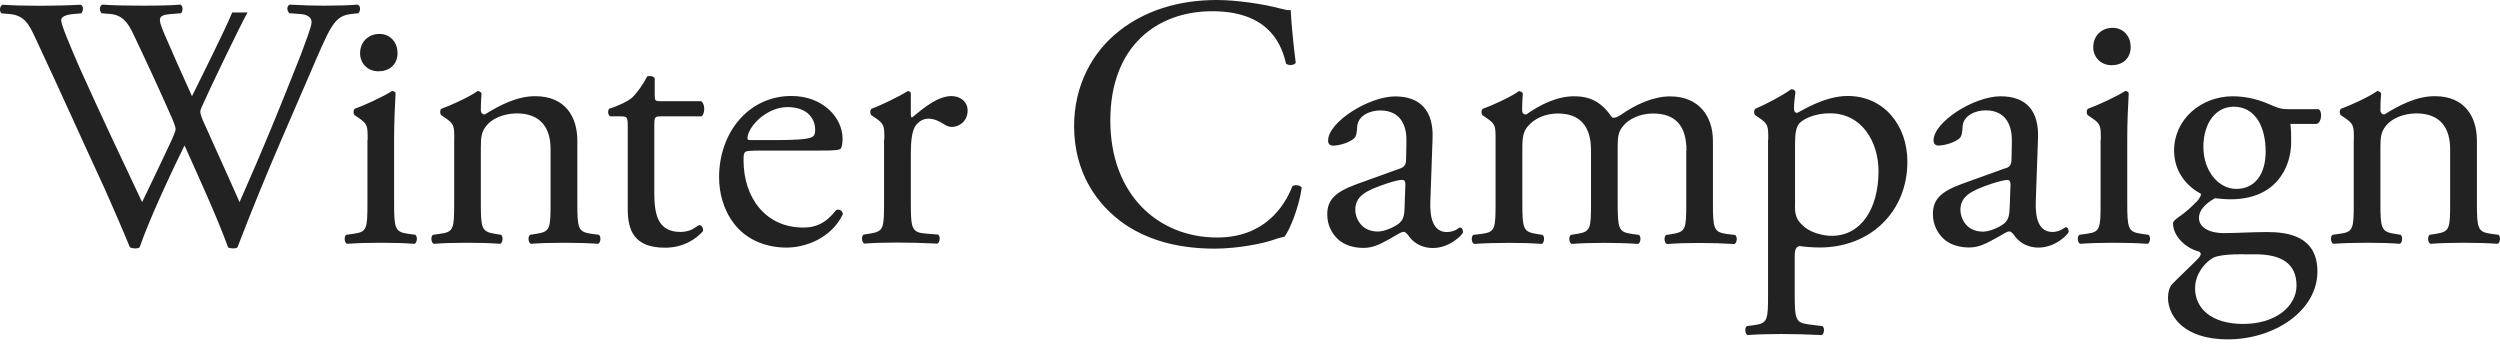 <svg xmlns="http://www.w3.org/2000/svg" fill="none" viewBox="0 0 465 64" height="64" width="465">
<path fill="#222222" d="M46.04 2.324C44.634 4.804 38.873 16.835 37.857 19.159C37.525 19.823 37.252 20.487 37.252 20.761C37.252 21.034 37.388 21.561 37.72 22.362C40.005 27.498 42.329 32.518 44.556 37.596C46.626 32.928 48.638 28.241 50.591 23.495C51.938 20.292 55.473 11.406 55.942 10.214C56.821 7.812 57.954 4.941 57.954 4.14C57.954 3.203 57.153 2.676 55.747 2.598L53.813 2.461C53.286 1.855 53.344 1.133 53.872 0.859C56.411 0.996 58.227 1.055 60.297 1.055C62.836 1.055 64.789 0.996 66.527 0.859C67.055 1.055 67.133 1.933 66.664 2.461L65.395 2.598C62.055 2.93 61.45 4.941 57.426 14.218L52.544 25.506C49.595 32.322 46.919 38.865 44.165 46.013C43.97 46.15 43.697 46.209 43.364 46.209C43.032 46.209 42.7 46.15 42.427 46.013C40.279 40.076 36.392 31.717 34.322 27.049C31.92 31.932 27.897 40.467 25.963 46.013C25.768 46.15 25.494 46.209 25.162 46.209C24.83 46.209 24.498 46.15 24.166 46.013C23.034 43.201 20.416 37.205 19.538 35.252C15.241 25.975 11.101 16.698 6.745 7.421C5.476 4.687 4.675 2.89 1.863 2.617L0.261 2.48C-0.149 2.07 -0.071 1.152 0.457 0.879C2.273 1.016 5.281 1.074 7.351 1.074C9.226 1.074 12.643 1.016 14.987 0.879C15.593 1.074 15.514 2.012 15.124 2.48L13.581 2.617C12.175 2.754 11.374 3.144 11.374 3.75C11.374 4.551 12.78 7.949 14.85 12.695C18.6 21.034 22.545 29.393 26.432 37.596C28.033 34.256 29.85 30.526 31.588 26.776C32.193 25.506 32.662 24.374 32.662 24.042C32.662 23.71 32.467 23.104 32.135 22.303C29.791 16.952 27.311 11.62 24.772 6.269C23.776 4.199 22.76 2.793 20.495 2.598L18.893 2.461C18.424 1.933 18.483 1.133 19.03 0.859C20.963 0.996 23.522 1.055 26.198 1.055C29.537 1.055 32.017 0.996 33.56 0.859C34.029 1.055 34.088 1.933 33.697 2.461L31.959 2.598C29.342 2.793 29.283 3.262 30.553 6.269C31.959 9.55 33.834 13.749 35.709 17.89C36.978 15.292 41.705 5.918 43.189 2.324H46.099H46.04ZM68.383 25.975C68.383 23.378 68.383 23.046 66.566 21.835L65.961 21.425C65.688 21.151 65.688 20.429 66.02 20.214C67.562 19.686 71.371 17.948 72.914 16.933C73.246 16.933 73.519 17.069 73.578 17.343C73.441 19.686 73.304 22.889 73.304 25.624V37.654C73.304 42.459 73.441 43.123 75.843 43.474L77.249 43.67C77.718 44.002 77.582 45.134 77.113 45.349C75.101 45.212 73.168 45.154 70.824 45.154C68.48 45.154 66.41 45.212 64.535 45.349C64.067 45.154 63.93 44.021 64.399 43.67L65.805 43.474C68.285 43.142 68.344 42.478 68.344 37.654V25.975H68.383ZM73.949 9.785C73.949 12.187 72.269 13.261 70.394 13.261C68.324 13.261 66.977 11.718 66.977 9.921C66.977 7.714 68.578 6.308 70.59 6.308C72.601 6.308 73.929 7.91 73.929 9.785H73.949ZM84.495 25.975C84.495 23.378 84.495 23.046 82.679 21.835L82.073 21.425C81.8 21.151 81.8 20.429 82.132 20.214C83.675 19.686 87.483 17.948 88.831 16.933C89.104 16.933 89.436 17.069 89.573 17.401C89.436 18.944 89.436 19.94 89.436 20.546C89.436 20.956 89.71 21.288 90.178 21.288C92.991 19.55 96.135 17.89 99.553 17.89C105.119 17.89 107.385 21.698 107.385 26.171V37.654C107.385 42.459 107.521 43.123 109.924 43.474L111.388 43.67C111.857 44.002 111.72 45.134 111.252 45.349C109.24 45.212 107.306 45.154 104.963 45.154C102.619 45.154 100.549 45.212 98.733 45.349C98.264 45.154 98.127 44.021 98.596 43.67L99.865 43.474C102.346 43.064 102.404 42.478 102.404 37.654V27.713C102.404 23.905 100.666 21.093 96.116 21.093C93.577 21.093 91.37 22.167 90.432 23.436C89.553 24.569 89.436 25.506 89.436 27.44V37.654C89.436 42.459 89.573 43.064 91.975 43.474L93.186 43.67C93.655 44.002 93.518 45.134 93.049 45.349C91.233 45.212 89.3 45.154 86.956 45.154C84.612 45.154 82.542 45.212 80.667 45.349C80.198 45.154 80.062 44.021 80.531 43.67L81.937 43.474C84.417 43.142 84.476 42.478 84.476 37.654V25.975H84.495ZM122.911 21.64C121.778 21.64 121.7 21.835 121.7 23.241V35.721C121.7 39.588 122.169 43.142 126.583 43.142C127.247 43.142 127.852 43.005 128.399 42.81C129.005 42.615 129.864 41.873 130.079 41.873C130.606 41.873 130.879 42.615 130.743 43.005C129.532 44.412 127.13 46.072 123.712 46.072C117.95 46.072 116.759 42.869 116.759 38.865V23.573C116.759 21.776 116.701 21.64 115.353 21.64H113.478C113.068 21.366 113.009 20.643 113.283 20.233C115.216 19.628 116.896 18.768 117.56 18.163C118.439 17.362 119.708 15.566 120.372 14.218C120.704 14.081 121.505 14.081 121.778 14.55V17.558C121.778 18.768 121.837 18.827 122.989 18.827H130.43C131.231 19.433 131.094 21.229 130.489 21.64H122.911ZM140.117 28.045C138.379 28.045 138.301 28.182 138.301 29.842C138.301 36.58 142.246 42.322 149.414 42.322C151.621 42.322 153.495 41.658 155.566 39.041C156.23 38.846 156.698 39.236 156.777 39.842C154.57 44.392 149.746 46.052 146.269 46.052C141.914 46.052 138.496 44.177 136.563 41.638C134.551 39.041 133.75 35.897 133.75 32.947C133.75 24.725 139.18 17.851 147.207 17.851C152.968 17.851 156.718 21.796 156.718 25.799C156.718 26.737 156.581 27.264 156.445 27.538C156.249 27.948 155.312 28.006 152.499 28.006H140.117V28.045ZM144.258 26.053C149.218 26.053 150.683 25.78 151.21 25.389C151.406 25.253 151.621 24.979 151.621 24.12C151.621 22.245 150.351 19.921 146.465 19.921C142.578 19.921 139.102 23.534 139.024 25.721C139.024 25.858 139.024 26.053 139.492 26.053H144.258ZM164.491 25.975C164.491 23.378 164.491 23.046 162.675 21.835L162.069 21.425C161.796 21.151 161.796 20.429 162.128 20.214C163.671 19.686 167.225 17.948 168.885 16.933C169.217 16.991 169.413 17.128 169.413 17.401V21.268C169.413 21.6 169.471 21.796 169.608 21.874C171.951 19.94 174.49 17.87 176.971 17.87C178.65 17.87 179.978 18.944 179.978 20.546C179.978 22.753 178.162 23.612 177.107 23.612C176.443 23.612 176.111 23.417 175.643 23.143C174.647 22.479 173.631 22.069 172.694 22.069C171.619 22.069 170.819 22.675 170.291 23.397C169.627 24.335 169.413 26.268 169.413 28.534V37.615C169.413 42.42 169.549 43.22 172.088 43.435L174.49 43.63C174.959 43.962 174.822 45.095 174.354 45.31C171.209 45.173 169.256 45.115 166.913 45.115C164.569 45.115 162.499 45.173 160.761 45.31C160.292 45.115 160.155 43.982 160.624 43.63L161.893 43.435C164.374 43.025 164.432 42.439 164.432 37.615V25.936L164.491 25.975ZM313.682 27.987C313.682 23.436 311.671 21.112 307.452 21.112C304.913 21.112 302.823 22.245 301.886 23.456C301.085 24.452 300.89 25.116 300.89 27.459V37.674C300.89 42.478 301.027 43.142 303.429 43.494L304.835 43.689C305.304 44.021 305.167 45.154 304.698 45.369C302.687 45.232 300.753 45.173 298.41 45.173C296.066 45.173 294.191 45.232 292.316 45.369C291.848 45.173 291.711 44.041 292.18 43.689L293.39 43.494C295.871 43.084 295.929 42.498 295.929 37.674V27.987C295.929 23.514 293.918 21.112 289.777 21.112C287.024 21.112 285.149 22.323 284.153 23.514C283.489 24.315 283.157 25.194 283.157 27.323V37.674C283.157 42.478 283.293 43.084 285.695 43.494L286.906 43.689C287.375 44.021 287.238 45.154 286.77 45.369C284.953 45.232 283.02 45.173 280.676 45.173C278.333 45.173 276.262 45.232 274.173 45.369C273.704 45.173 273.567 44.041 274.036 43.689L275.637 43.494C278.118 43.162 278.176 42.498 278.176 37.674V25.995C278.176 23.397 278.176 23.065 276.36 21.854L275.755 21.444C275.481 21.171 275.481 20.448 275.813 20.233C277.356 19.706 281.164 17.968 282.512 16.952C282.785 16.952 283.117 17.089 283.254 17.421C283.117 18.964 283.117 19.96 283.117 20.565C283.117 20.976 283.391 21.308 283.86 21.308C286.399 19.511 289.543 17.909 292.765 17.909C295.988 17.909 297.98 19.12 299.855 21.854C300.46 21.991 300.929 21.718 301.534 21.327C304.21 19.452 307.491 17.929 310.636 17.929C315.987 17.929 318.604 21.6 318.604 26.21V37.693C318.604 42.498 318.741 43.162 321.143 43.513L322.744 43.709C323.213 44.041 323.076 45.173 322.608 45.388C320.401 45.252 318.467 45.193 316.124 45.193C313.78 45.193 311.905 45.252 310.03 45.388C309.561 45.193 309.425 44.06 309.893 43.709L311.104 43.513C313.585 43.103 313.643 42.517 313.643 37.693V28.006L313.682 27.987ZM328.896 25.975C328.896 23.378 328.896 23.046 327.08 21.835L326.475 21.425C326.201 21.151 326.201 20.429 326.533 20.214C328.271 19.472 331.416 17.87 333.154 16.601C333.564 16.601 333.818 16.737 333.955 17.069C333.818 18.28 333.681 19.276 333.681 20.136C333.681 20.604 333.818 20.995 334.287 20.995C335.166 20.585 339.384 17.851 343.661 17.851C350.419 17.851 354.774 23.319 354.774 30.076C354.774 39.353 347.938 46.033 338.447 46.033C337.236 46.033 335.361 45.896 334.755 45.759C334.15 45.896 333.818 46.228 333.818 47.634V54.645C333.818 59.391 333.955 59.997 336.357 60.329L338.974 60.661C339.443 60.993 339.306 62.126 338.837 62.321C335.615 62.184 333.681 62.126 331.338 62.126C328.994 62.126 326.924 62.184 325.049 62.321C324.58 62.126 324.443 60.993 324.912 60.661L326.318 60.465C328.799 60.133 328.857 59.469 328.857 54.665V25.956L328.896 25.975ZM333.857 38.396C333.857 40.525 334.521 41.326 335.869 42.4C337.216 43.396 339.286 43.865 340.693 43.865C346.181 43.865 349.403 38.787 349.403 31.834C349.403 26.483 346.395 21.073 340.361 21.073C337.49 21.073 335.4 22.147 334.677 22.948C334.072 23.69 333.877 24.686 333.877 26.893V38.377L333.857 38.396ZM373.015 31.326C374.011 30.994 374.148 30.389 374.148 29.393L374.206 26.327C374.265 23.846 373.464 20.526 369.324 20.526C367.449 20.526 365.164 21.464 365.047 23.534C364.988 24.608 364.91 25.409 364.383 25.799C363.387 26.6 361.57 27.069 360.574 27.069C359.969 27.069 359.637 26.737 359.637 26.131C359.637 22.655 367.195 17.909 372.097 17.909C376.999 17.909 379.265 20.722 379.069 25.721L378.659 37.342C378.523 40.408 379.128 43.142 381.745 43.142C382.409 43.142 383.015 42.947 383.425 42.732C383.757 42.537 384.089 42.263 384.304 42.263C384.577 42.263 384.772 42.673 384.772 43.123C384.772 43.455 382.429 46.052 379.148 46.052C377.546 46.052 375.925 45.447 374.792 43.982C374.519 43.572 374.128 43.045 373.718 43.045C373.249 43.045 372.449 43.65 371.101 44.373C369.636 45.173 368.152 46.033 366.277 46.033C364.402 46.033 362.723 45.505 361.59 44.49C360.32 43.357 359.52 41.678 359.52 39.822C359.52 37.225 360.789 35.682 365.086 34.139L373.054 31.268L373.015 31.326ZM368.855 43.084C370.203 43.084 372.273 42.088 372.937 41.424C373.738 40.623 373.738 39.685 373.816 38.279L373.953 34.334C373.953 33.592 373.679 33.475 373.289 33.475C372.898 33.475 371.746 33.748 370.535 34.139C366.59 35.467 364.637 36.482 364.637 39.08C364.637 40.213 365.437 43.084 368.855 43.084ZM390.749 25.975C390.749 23.378 390.749 23.046 388.932 21.835L388.327 21.425C388.053 21.151 388.053 20.429 388.385 20.214C389.928 19.686 393.737 17.948 395.28 16.933C395.612 16.933 395.885 17.069 395.944 17.343C395.807 19.686 395.67 22.889 395.67 25.624V37.654C395.67 42.459 395.807 43.123 398.209 43.474L399.615 43.67C400.084 44.002 399.947 45.134 399.479 45.349C397.467 45.212 395.533 45.154 393.19 45.154C390.846 45.154 388.776 45.212 386.901 45.349C386.432 45.154 386.296 44.021 386.764 43.67L388.171 43.474C390.651 43.142 390.709 42.478 390.709 37.654V25.975H390.749ZM396.315 8.652C396.315 11.054 394.635 12.128 392.76 12.128C390.69 12.128 389.342 10.585 389.342 8.789C389.342 6.582 390.944 5.176 392.955 5.176C394.967 5.176 396.295 6.777 396.295 8.652H396.315ZM431.254 20.311C431.996 20.643 431.86 22.909 430.844 23.046H426.02C426.157 24.178 426.157 25.311 426.157 26.444C426.157 31.053 423.403 37.068 414.907 37.068C413.697 37.068 412.759 36.932 411.958 36.873C411.158 37.342 409.009 38.611 409.009 40.545C409.009 42.088 410.552 43.357 413.697 43.357C415.982 43.357 418.716 43.162 421.665 43.162C425.415 43.162 431.039 43.826 431.039 50.505C431.039 57.79 423.071 63.122 414.361 63.122C406.119 63.122 403.248 58.708 403.248 55.368C403.248 54.294 403.521 53.435 403.99 52.888C405.123 51.677 406.998 49.958 408.541 48.415C409.146 47.81 409.673 47.205 409.068 46.814C406.451 46.15 404.185 43.884 404.185 41.541C404.185 41.209 404.459 40.935 405.181 40.408C406.314 39.666 407.584 38.533 408.736 37.342C409.068 36.932 409.4 36.404 409.4 36.072C407.115 34.861 404.381 32.264 404.381 27.987C404.381 22.245 409.341 17.909 415.298 17.909C417.837 17.909 420.181 18.573 421.723 19.237C423.872 20.175 424.34 20.311 425.805 20.311H431.254ZM417.271 47.283C415.122 47.283 412.447 47.419 411.509 48.025C409.908 49.021 408.287 51.091 408.287 53.63C408.287 57.243 411.158 60.251 417.251 60.251C423.344 60.251 427.153 56.911 427.153 53.103C427.153 49.021 424.34 47.302 419.517 47.302H417.232L417.271 47.283ZM421.411 28.182C421.411 23.651 419.536 19.843 415.454 19.843C412.232 19.843 409.83 22.772 409.83 27.323C409.83 31.873 412.701 35.135 415.923 35.135C419.536 35.135 421.411 32.264 421.411 28.182ZM437.816 25.975C437.816 23.378 437.816 23.046 436 21.835L435.395 21.425C435.121 21.151 435.121 20.429 435.453 20.214C436.996 19.686 440.804 17.948 442.152 16.933C442.425 16.933 442.758 17.069 442.894 17.401C442.758 18.944 442.758 19.94 442.758 20.546C442.758 20.956 443.031 21.288 443.5 21.288C446.312 19.55 449.456 17.89 452.874 17.89C458.44 17.89 460.706 21.698 460.706 26.171V37.654C460.706 42.459 460.842 43.123 463.245 43.474L464.709 43.67C465.178 44.002 465.041 45.134 464.573 45.349C462.561 45.212 460.628 45.154 458.284 45.154C455.94 45.154 453.87 45.212 452.054 45.349C451.585 45.154 451.448 44.021 451.917 43.67L453.187 43.474C455.667 43.064 455.726 42.478 455.726 37.654V27.713C455.726 23.905 453.987 21.093 449.437 21.093C446.898 21.093 444.691 22.167 443.754 23.436C442.875 24.569 442.758 25.506 442.758 27.44V37.654C442.758 42.459 442.894 43.064 445.296 43.474L446.507 43.67C446.976 44.002 446.839 45.134 446.371 45.349C444.554 45.212 442.621 45.154 440.277 45.154C437.934 45.154 435.863 45.212 433.988 45.349C433.52 45.154 433.383 44.021 433.852 43.67L435.258 43.474C437.738 43.142 437.797 42.478 437.797 37.654V25.975H437.816ZM208.258 5.683C213.141 1.875 219.371 0 226.343 0C229.956 0 235.054 0.742 238.198 1.601C238.999 1.797 239.467 1.933 240.073 1.875C240.131 3.418 240.483 7.617 241.01 11.699C240.678 12.167 239.663 12.226 239.194 11.835C238.198 7.285 235.171 2.09 225.464 2.09C215.211 2.09 206.52 8.574 206.52 22.401C206.52 36.229 215.426 44.177 226.402 44.177C235.034 44.177 238.862 38.572 240.385 34.627C240.854 34.295 241.85 34.432 242.124 34.901C241.655 38.377 239.917 42.791 238.901 44.041C238.1 44.177 237.3 44.451 236.557 44.705C235.093 45.232 230.269 46.248 225.972 46.248C219.937 46.248 214.195 45.037 209.293 41.775C203.942 38.103 199.782 32.03 199.782 23.417C199.782 15.995 203.122 9.667 208.219 5.722L208.258 5.683ZM271.692 42.283C271.497 42.283 271.165 42.556 270.813 42.752C270.403 42.947 269.817 43.162 269.134 43.162C266.517 43.162 265.911 40.428 266.048 37.361L266.458 25.741C266.654 20.741 264.31 17.929 259.486 17.929C254.662 17.929 247.026 22.675 247.026 26.151C247.026 26.756 247.358 27.088 247.963 27.088C248.959 27.088 250.775 26.62 251.771 25.819C252.299 25.409 252.377 24.608 252.436 23.553C252.572 21.483 254.838 20.546 256.713 20.546C260.873 20.546 261.673 23.886 261.595 26.346L261.537 29.413C261.537 30.409 261.4 31.014 260.404 31.346L252.436 34.217C248.158 35.76 246.869 37.283 246.869 39.9C246.869 41.775 247.67 43.435 248.94 44.568C250.072 45.564 251.693 46.111 253.627 46.111C255.56 46.111 256.967 45.252 258.451 44.451C259.798 43.709 260.599 43.123 261.068 43.123C261.478 43.123 261.869 43.65 262.142 44.06C263.275 45.525 264.896 46.13 266.497 46.13C269.778 46.13 272.122 43.533 272.122 43.201C272.122 42.732 271.927 42.342 271.653 42.342L271.692 42.283ZM261.263 38.26C261.205 39.666 261.205 40.603 260.384 41.404C259.72 42.068 257.631 43.064 256.303 43.064C252.885 43.064 252.084 40.193 252.084 39.06C252.084 36.463 254.017 35.447 257.982 34.119C259.193 33.709 260.326 33.455 260.736 33.455C261.146 33.455 261.4 33.592 261.4 34.315L261.263 38.26Z"></path>
</svg>
